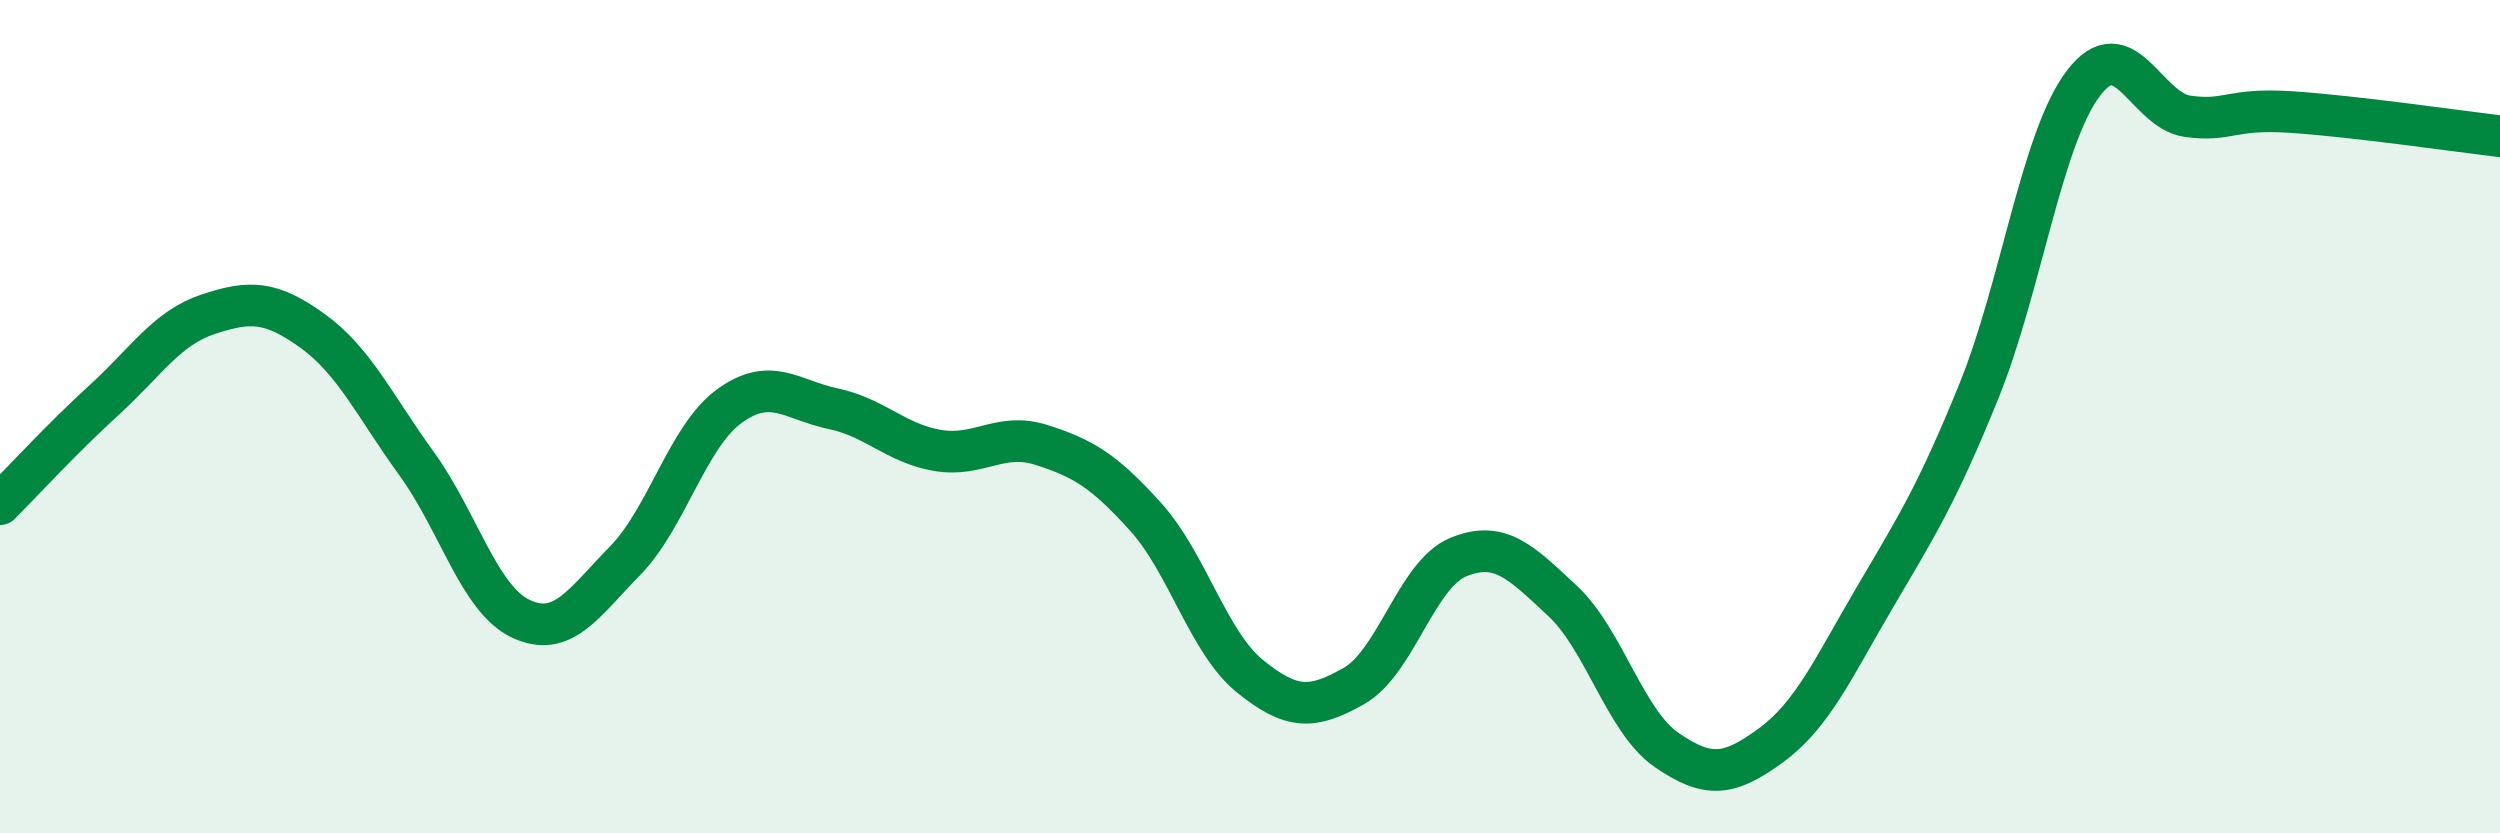 
    <svg width="60" height="20" viewBox="0 0 60 20" xmlns="http://www.w3.org/2000/svg">
      <path
        d="M 0,12.1 C 0.5,11.6 1.5,10.51 2.5,9.6 C 3.5,8.69 4,7.87 5,7.54 C 6,7.21 6.5,7.22 7.5,7.94 C 8.5,8.66 9,9.75 10,11.13 C 11,12.51 11.5,14.38 12.5,14.85 C 13.5,15.32 14,14.48 15,13.46 C 16,12.44 16.5,10.48 17.5,9.75 C 18.5,9.02 19,9.6 20,9.81 C 21,10.02 21.5,10.64 22.5,10.81 C 23.5,10.98 24,10.36 25,10.68 C 26,11 26.5,11.3 27.5,12.41 C 28.5,13.52 29,15.42 30,16.23 C 31,17.04 31.5,17.03 32.5,16.46 C 33.5,15.89 34,13.78 35,13.37 C 36,12.96 36.5,13.49 37.5,14.42 C 38.5,15.35 39,17.31 40,18 C 41,18.69 41.5,18.62 42.5,17.89 C 43.5,17.16 44,16.03 45,14.33 C 46,12.63 46.5,11.84 47.5,9.37 C 48.5,6.9 49,3.32 50,2 C 51,0.68 51.5,2.65 52.5,2.79 C 53.5,2.93 53.5,2.59 55,2.69 C 56.5,2.79 59,3.15 60,3.27L60 20L0 20Z"
        fill="#008740"
        opacity="0.1"
        stroke-linecap="round"
        stroke-linejoin="round"
      />
      <path
        d="M 0,12.1 C 0.5,11.6 1.5,10.51 2.5,9.6 C 3.5,8.69 4,7.87 5,7.54 C 6,7.21 6.5,7.22 7.5,7.94 C 8.5,8.66 9,9.75 10,11.13 C 11,12.51 11.5,14.38 12.5,14.85 C 13.5,15.32 14,14.48 15,13.46 C 16,12.44 16.5,10.48 17.5,9.75 C 18.5,9.02 19,9.6 20,9.81 C 21,10.02 21.5,10.64 22.5,10.81 C 23.5,10.98 24,10.36 25,10.68 C 26,11 26.5,11.3 27.5,12.41 C 28.5,13.52 29,15.42 30,16.23 C 31,17.04 31.5,17.03 32.5,16.46 C 33.5,15.89 34,13.78 35,13.37 C 36,12.96 36.5,13.49 37.5,14.42 C 38.5,15.35 39,17.31 40,18 C 41,18.69 41.5,18.62 42.5,17.89 C 43.5,17.16 44,16.03 45,14.33 C 46,12.63 46.5,11.84 47.5,9.37 C 48.5,6.9 49,3.32 50,2 C 51,0.68 51.5,2.65 52.5,2.79 C 53.5,2.93 53.5,2.59 55,2.69 C 56.5,2.79 59,3.15 60,3.27"
        stroke="#008740"
        stroke-width="1"
        fill="none"
        stroke-linecap="round"
        stroke-linejoin="round"
      />
    </svg>
  